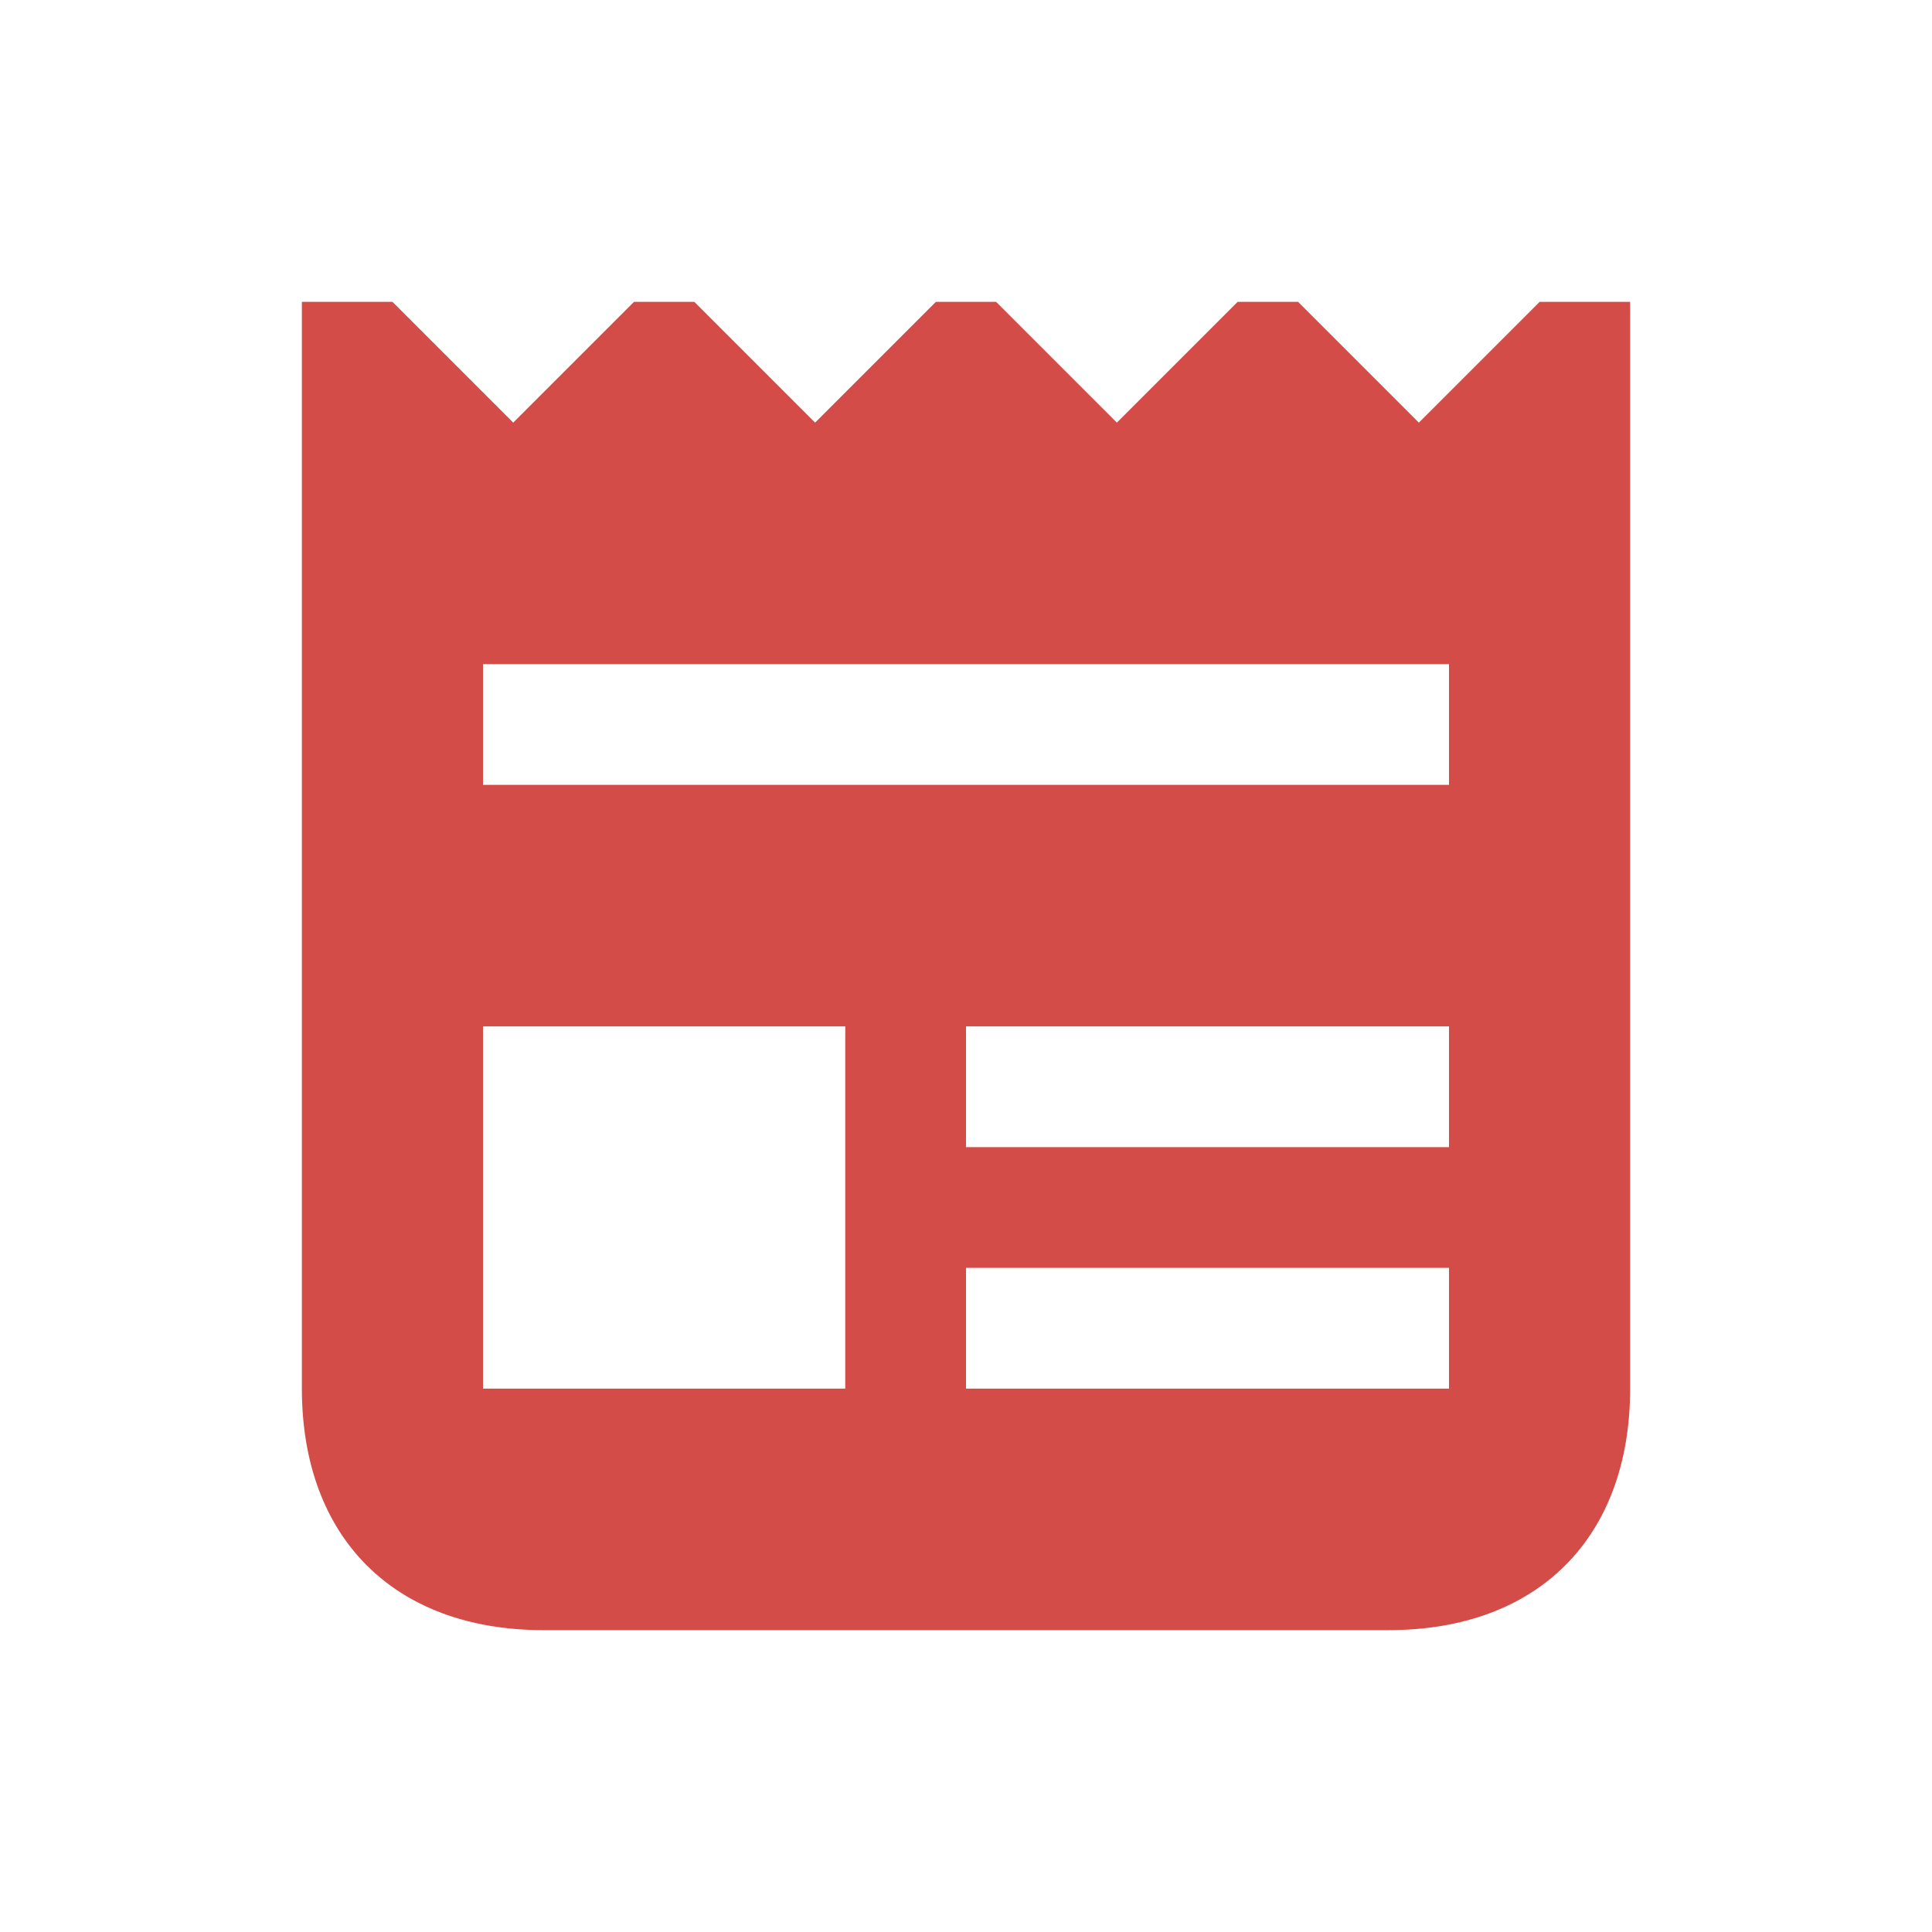 <svg xmlns="http://www.w3.org/2000/svg" viewBox="0 0 20 20" fill="#D44C47"><path d="m15.938 3.125-1.25 1.25-1.25-1.25h-.626l-1.25 1.25-1.25-1.25h-.624l-1.25 1.25-1.25-1.25h-.625l-1.25 1.25-1.25-1.25h-.938v11.25c0 1.544.956 2.5 2.5 2.5h8.75c1.544 0 2.5-.956 2.5-2.5V3.125zM8.75 14.375H5v-3.75h3.75zm6.25 0h-5v-1.25h5zm0-2.5h-5v-1.25h5zm0-3.75H5v-1.25h10z" fill="#D44C47"></path></svg>
